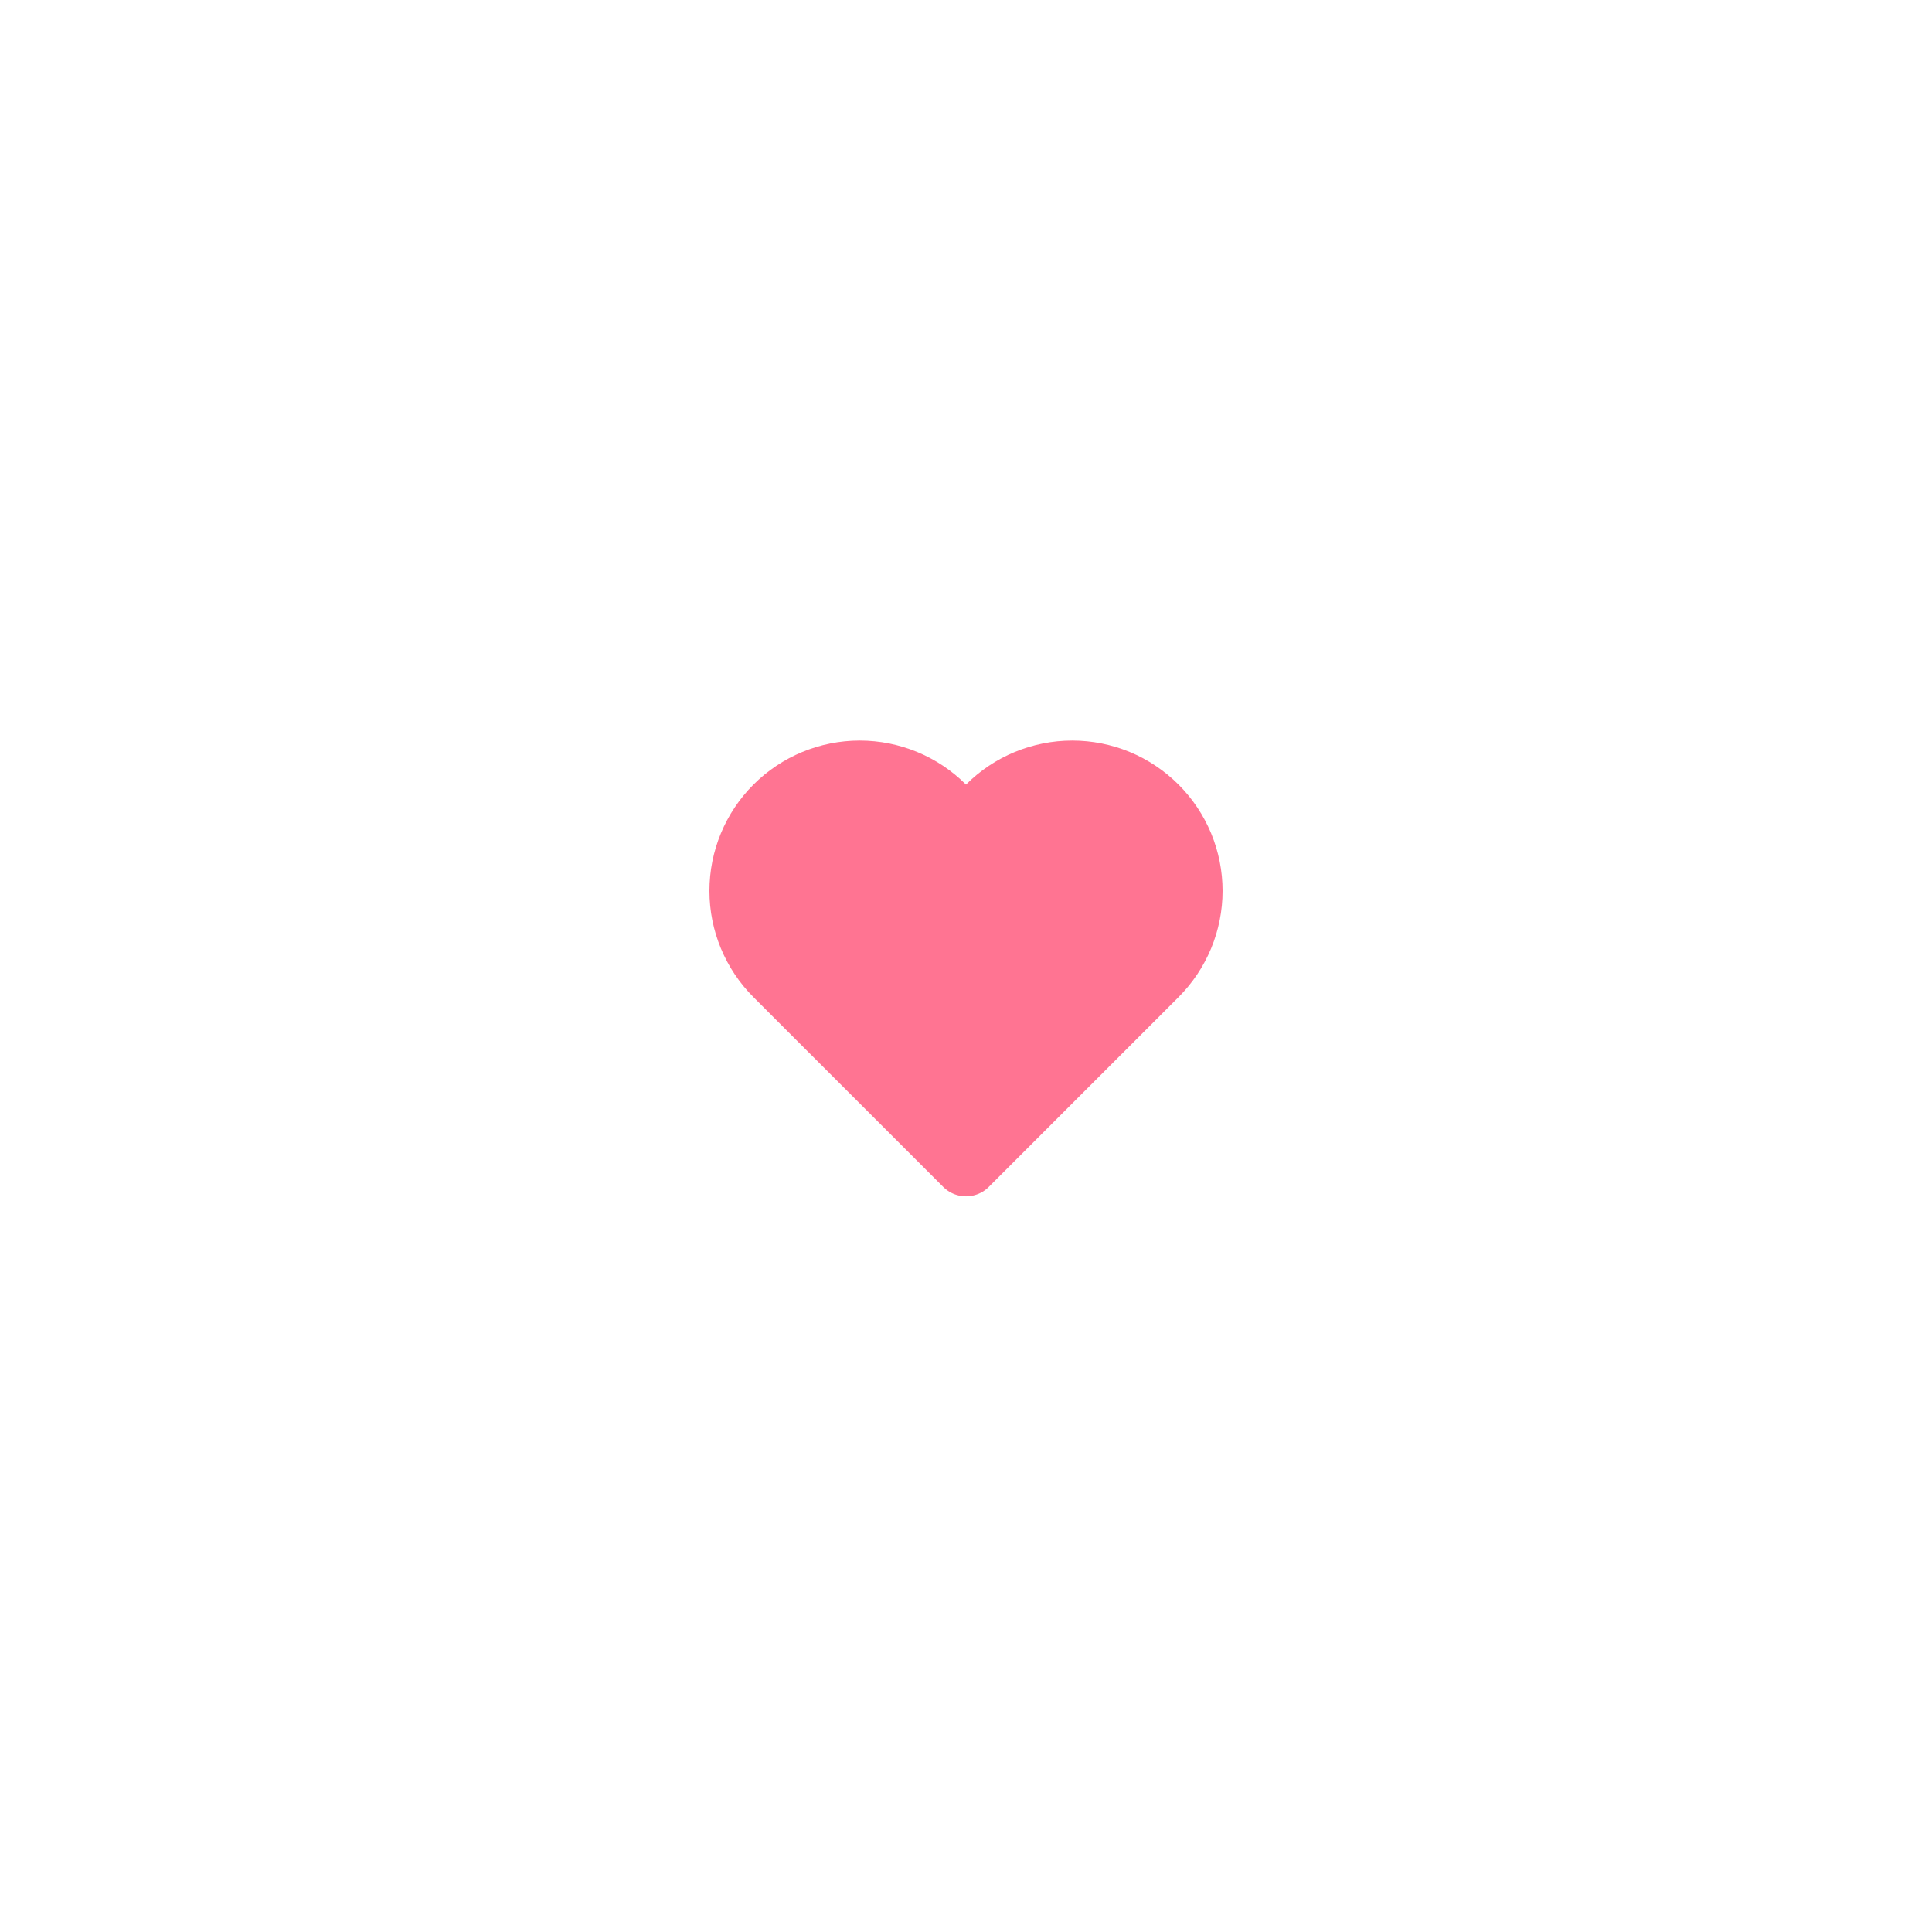 <svg width="60" height="60" viewBox="0 0 60 60" fill="none" xmlns="http://www.w3.org/2000/svg">
<g filter="url(#filter0_d_819_1388)">
<rect x="12" y="8" width="36" height="36" rx="18" fill="white" shape-rendering="crispEdges"/>
<g clip-path="url(#clip0_819_1388)">
<path d="M35.893 21.073C35.553 20.733 35.148 20.462 34.704 20.278C34.259 20.094 33.782 19.999 33.3 19.999C32.818 19.999 32.341 20.094 31.896 20.278C31.451 20.462 31.047 20.733 30.707 21.073L30 21.78L29.293 21.073C28.605 20.386 27.673 19.999 26.7 19.999C25.727 19.999 24.794 20.386 24.107 21.073C23.419 21.761 23.032 22.694 23.032 23.667C23.032 24.639 23.419 25.572 24.107 26.26L24.813 26.967L30 32.153L35.187 26.967L35.893 26.26C36.234 25.919 36.504 25.515 36.689 25.07C36.873 24.625 36.968 24.148 36.968 23.667C36.968 23.185 36.873 22.708 36.689 22.263C36.504 21.818 36.234 21.414 35.893 21.073Z" fill="#FF7492" stroke="#FF7492" stroke-width="2" stroke-linecap="round" stroke-linejoin="round"/>
</g>
</g>
<defs>
<filter id="filter0_d_819_1388" x="0" y="0" width="60" height="60" filterUnits="userSpaceOnUse" color-interpolation-filters="sRGB">
<feFlood flood-opacity="0" result="BackgroundImageFix"/>
<feColorMatrix in="SourceAlpha" type="matrix" values="0 0 0 0 0 0 0 0 0 0 0 0 0 0 0 0 0 0 127 0" result="hardAlpha"/>
<feOffset dy="4"/>
<feGaussianBlur stdDeviation="6"/>
<feComposite in2="hardAlpha" operator="out"/>
<feColorMatrix type="matrix" values="0 0 0 0 0 0 0 0 0 0 0 0 0 0 0 0 0 0 0.1 0"/>
<feBlend mode="normal" in2="BackgroundImageFix" result="effect1_dropShadow_819_1388"/>
<feBlend mode="normal" in="SourceGraphic" in2="effect1_dropShadow_819_1388" result="shape"/>
</filter>
<clipPath id="clip0_819_1388">
<rect width="16" height="16" fill="white" transform="translate(22 18)"/>
</clipPath>
</defs>
</svg>
